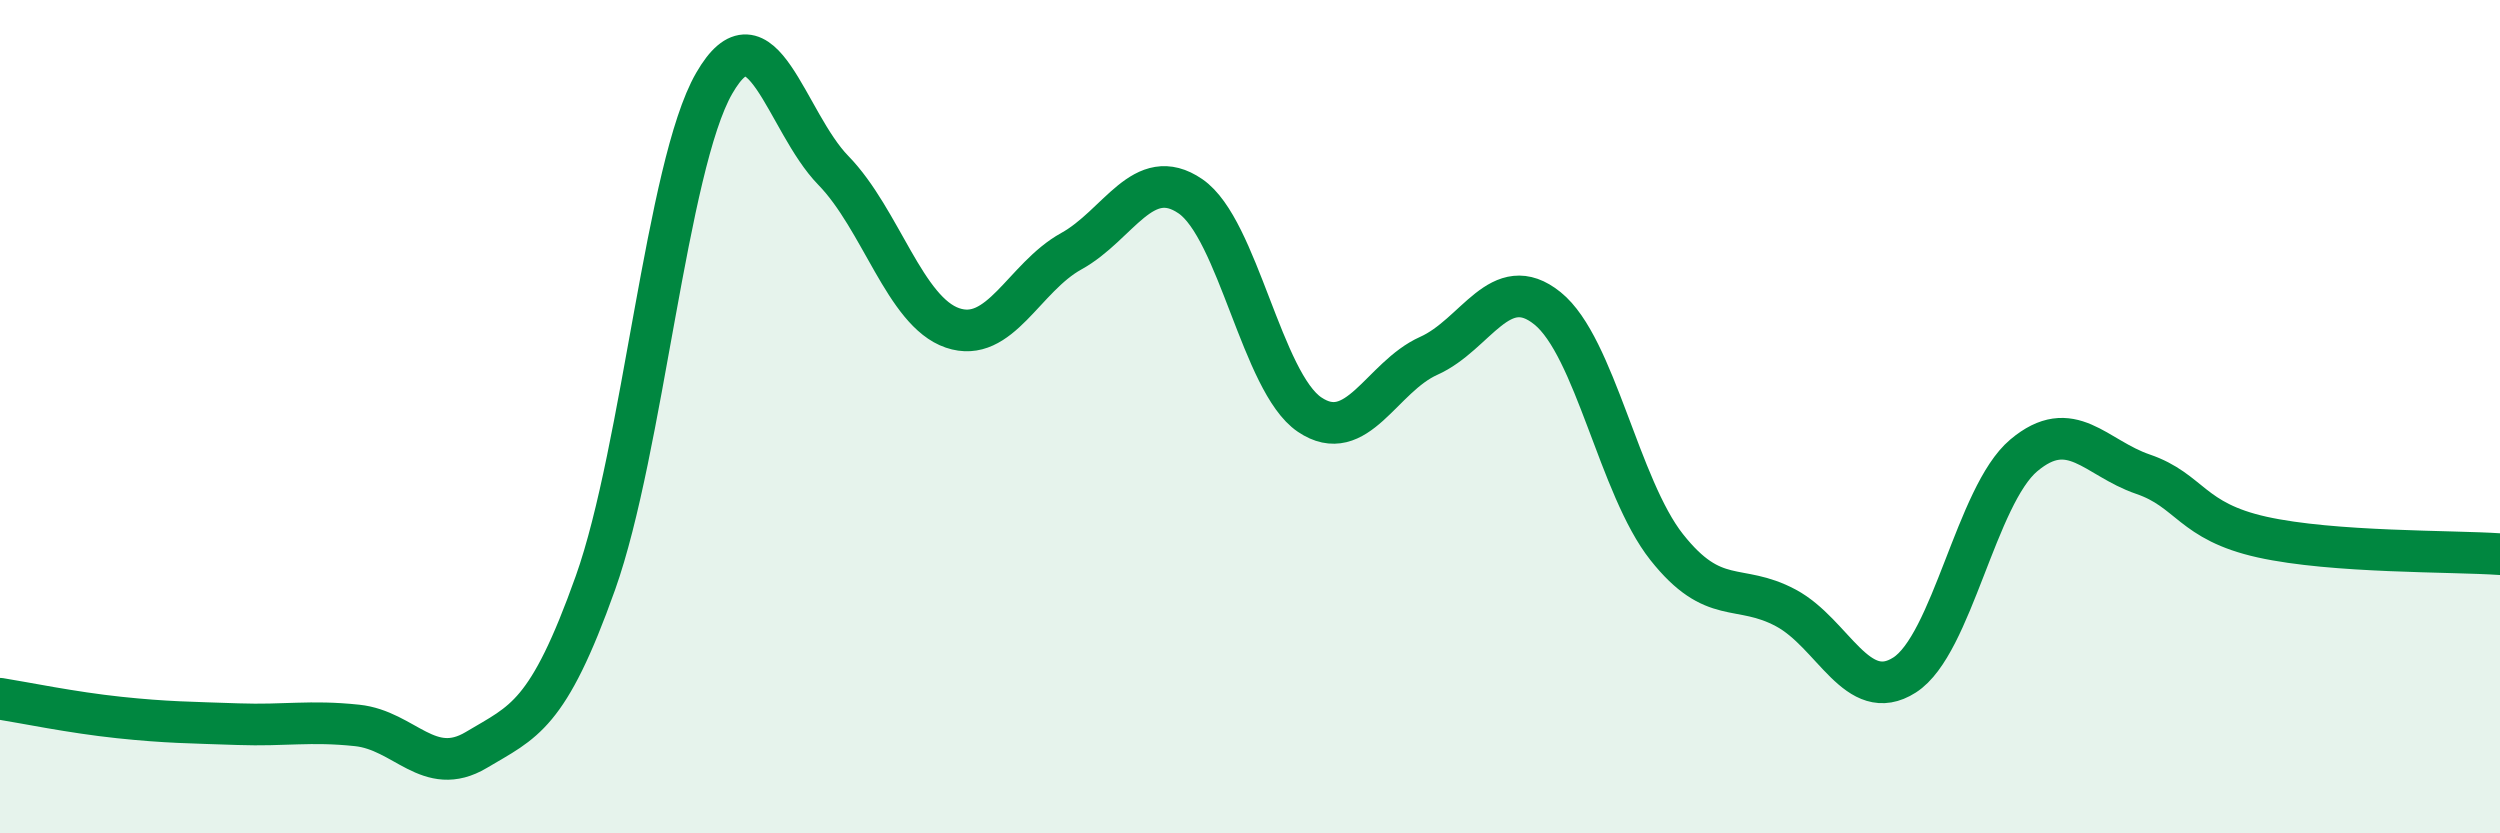 
    <svg width="60" height="20" viewBox="0 0 60 20" xmlns="http://www.w3.org/2000/svg">
      <path
        d="M 0,16.77 C 0.57,16.86 1.72,17.1 2.86,17.22 C 4,17.34 4.57,17.34 5.71,17.38 C 6.85,17.42 7.43,17.29 8.57,17.41 C 9.71,17.53 10.29,18.68 11.43,18 C 12.57,17.32 13.15,17.19 14.29,13.99 C 15.43,10.79 16,3.98 17.14,2 C 18.28,0.02 18.86,2.92 20,4.09 C 21.14,5.26 21.72,7.48 22.86,7.87 C 24,8.26 24.57,6.66 25.71,6.03 C 26.85,5.4 27.43,3.93 28.57,4.71 C 29.71,5.49 30.29,9.18 31.43,9.95 C 32.57,10.72 33.15,9.05 34.29,8.54 C 35.43,8.03 36,6.48 37.14,7.4 C 38.28,8.32 38.86,11.69 40,13.13 C 41.14,14.57 41.72,13.98 42.86,14.59 C 44,15.2 44.57,16.93 45.71,16.2 C 46.85,15.47 47.43,11.89 48.57,10.93 C 49.71,9.97 50.29,10.99 51.43,11.38 C 52.57,11.77 52.58,12.51 54.29,12.89 C 56,13.27 58.86,13.22 60,13.3L60 20L0 20Z"
        fill="#008740"
        opacity="0.1"
        stroke-linecap="round"
        stroke-linejoin="round"
      />
      <path
        d="M 0,16.77 C 0.57,16.86 1.72,17.1 2.86,17.22 C 4,17.34 4.57,17.34 5.71,17.38 C 6.85,17.42 7.43,17.29 8.57,17.41 C 9.71,17.53 10.29,18.68 11.43,18 C 12.57,17.32 13.15,17.19 14.29,13.99 C 15.43,10.79 16,3.98 17.14,2 C 18.28,0.02 18.86,2.92 20,4.09 C 21.14,5.26 21.72,7.48 22.86,7.87 C 24,8.26 24.57,6.66 25.71,6.03 C 26.85,5.4 27.43,3.93 28.57,4.71 C 29.71,5.49 30.29,9.18 31.43,9.95 C 32.57,10.72 33.15,9.05 34.29,8.54 C 35.43,8.03 36,6.48 37.14,7.4 C 38.28,8.32 38.86,11.69 40,13.13 C 41.14,14.57 41.72,13.98 42.86,14.59 C 44,15.2 44.57,16.93 45.71,16.2 C 46.85,15.47 47.43,11.89 48.57,10.93 C 49.71,9.97 50.29,10.99 51.43,11.38 C 52.57,11.77 52.58,12.51 54.29,12.89 C 56,13.27 58.86,13.22 60,13.3"
        stroke="#008740"
        stroke-width="1"
        fill="none"
        stroke-linecap="round"
        stroke-linejoin="round"
      />
    </svg>
  